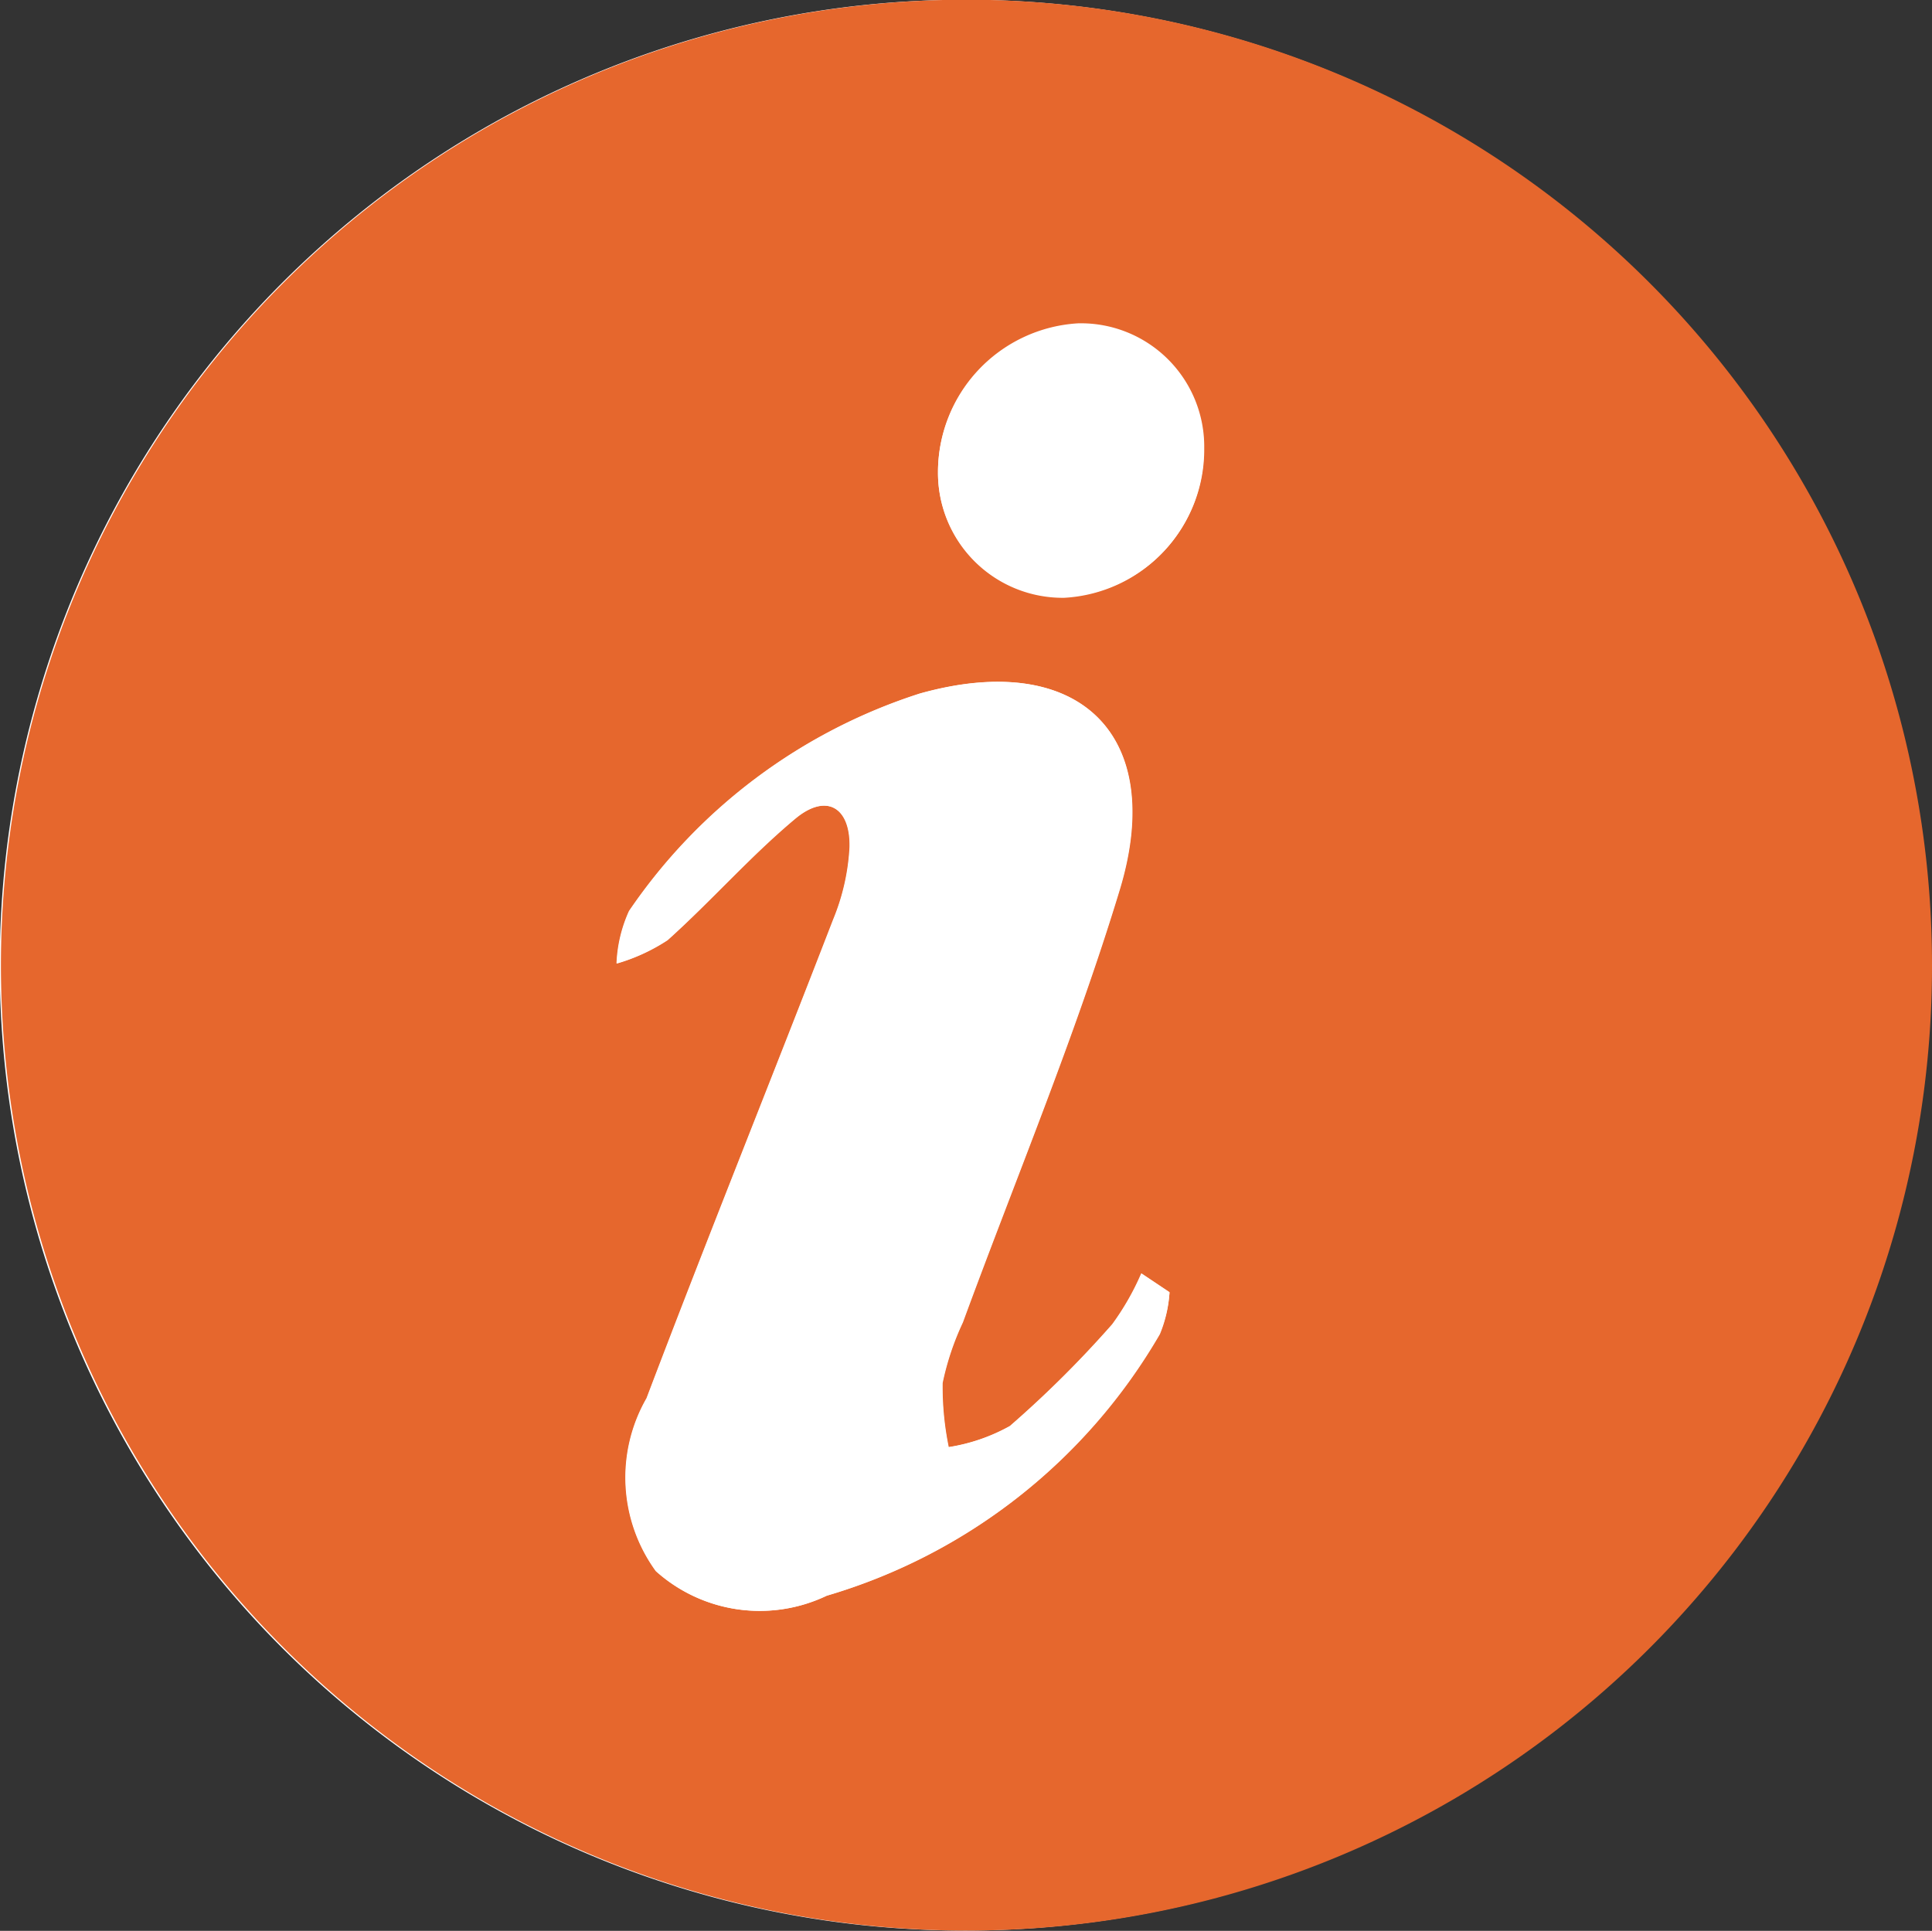 <svg xmlns="http://www.w3.org/2000/svg" width="20.762" height="20.752" viewBox="0 0 20.762 20.752">
  <rect x="0" y="0" width="20.762" height="20.752" fill="#333333" stroke="none"/>
  <g id="Group_21217" data-name="Group 21217" transform="translate(-245.349 -270.151)">
    <path id="Path_2936" data-name="Path 2936" d="M255.746,290.9a10.376,10.376,0,1,0-10.4-10.341A10.368,10.368,0,0,0,255.746,290.9Z" transform="translate(0)" fill="#fff"/>
    <path id="Path_2937" data-name="Path 2937" d="M255.746,290.9a10.376,10.376,0,1,1,10.365-10.375A10.363,10.363,0,0,1,255.746,290.9Zm2.171-6.862-.3-.2a2.807,2.807,0,0,1-.312.546,11.574,11.574,0,0,1-1.1,1.094,1.981,1.981,0,0,1-.66.227,3.226,3.226,0,0,1-.066-.689,2.939,2.939,0,0,1,.218-.652c.568-1.547,1.207-3.073,1.685-4.647.511-1.681-.451-2.588-2.147-2.111a5.992,5.992,0,0,0-3.123,2.337,1.507,1.507,0,0,0-.134.564,2.013,2.013,0,0,0,.546-.251c.47-.422.888-.9,1.373-1.306.331-.276.595-.127.585.307a2.354,2.354,0,0,1-.176.776c-.664,1.718-1.353,3.425-2.006,5.146a1.712,1.712,0,0,0,.1,1.858,1.669,1.669,0,0,0,1.835.264,6.141,6.141,0,0,0,3.579-2.811A1.4,1.4,0,0,0,257.917,284.042Zm-2.488-8.815a1.34,1.34,0,0,0,1.361,1.346,1.587,1.587,0,0,0,1.5-1.6,1.325,1.325,0,0,0-1.356-1.343A1.6,1.6,0,0,0,255.429,275.226Z" transform="translate(0)" fill="#e6672d"/>
    <path id="Path_2938" data-name="Path 2938" d="M265.089,291.973a1.4,1.4,0,0,1-.108.448,6.141,6.141,0,0,1-3.578,2.811,1.669,1.669,0,0,1-1.835-.264,1.712,1.712,0,0,1-.1-1.858c.653-1.721,1.342-3.428,2.006-5.146a2.355,2.355,0,0,0,.176-.777c.01-.434-.255-.583-.585-.307-.485.4-.9.884-1.373,1.306a2.012,2.012,0,0,1-.546.251,1.507,1.507,0,0,1,.134-.564,5.992,5.992,0,0,1,3.123-2.337c1.7-.477,2.658.43,2.147,2.111-.478,1.575-1.117,3.1-1.685,4.647a2.938,2.938,0,0,0-.218.652,3.227,3.227,0,0,0,.066.689,1.98,1.98,0,0,0,.66-.227,11.578,11.578,0,0,0,1.1-1.094,2.808,2.808,0,0,0,.312-.546Z" transform="translate(-7.172 -7.931)" fill="#fff"/>
    <path id="Path_2939" data-name="Path 2939" d="M266.34,278.995a1.6,1.6,0,0,1,1.5-1.593,1.325,1.325,0,0,1,1.356,1.343,1.587,1.587,0,0,1-1.5,1.6A1.34,1.34,0,0,1,266.34,278.995Z" transform="translate(-10.911 -3.769)" fill="#fff"/>
  </g>
</svg>
